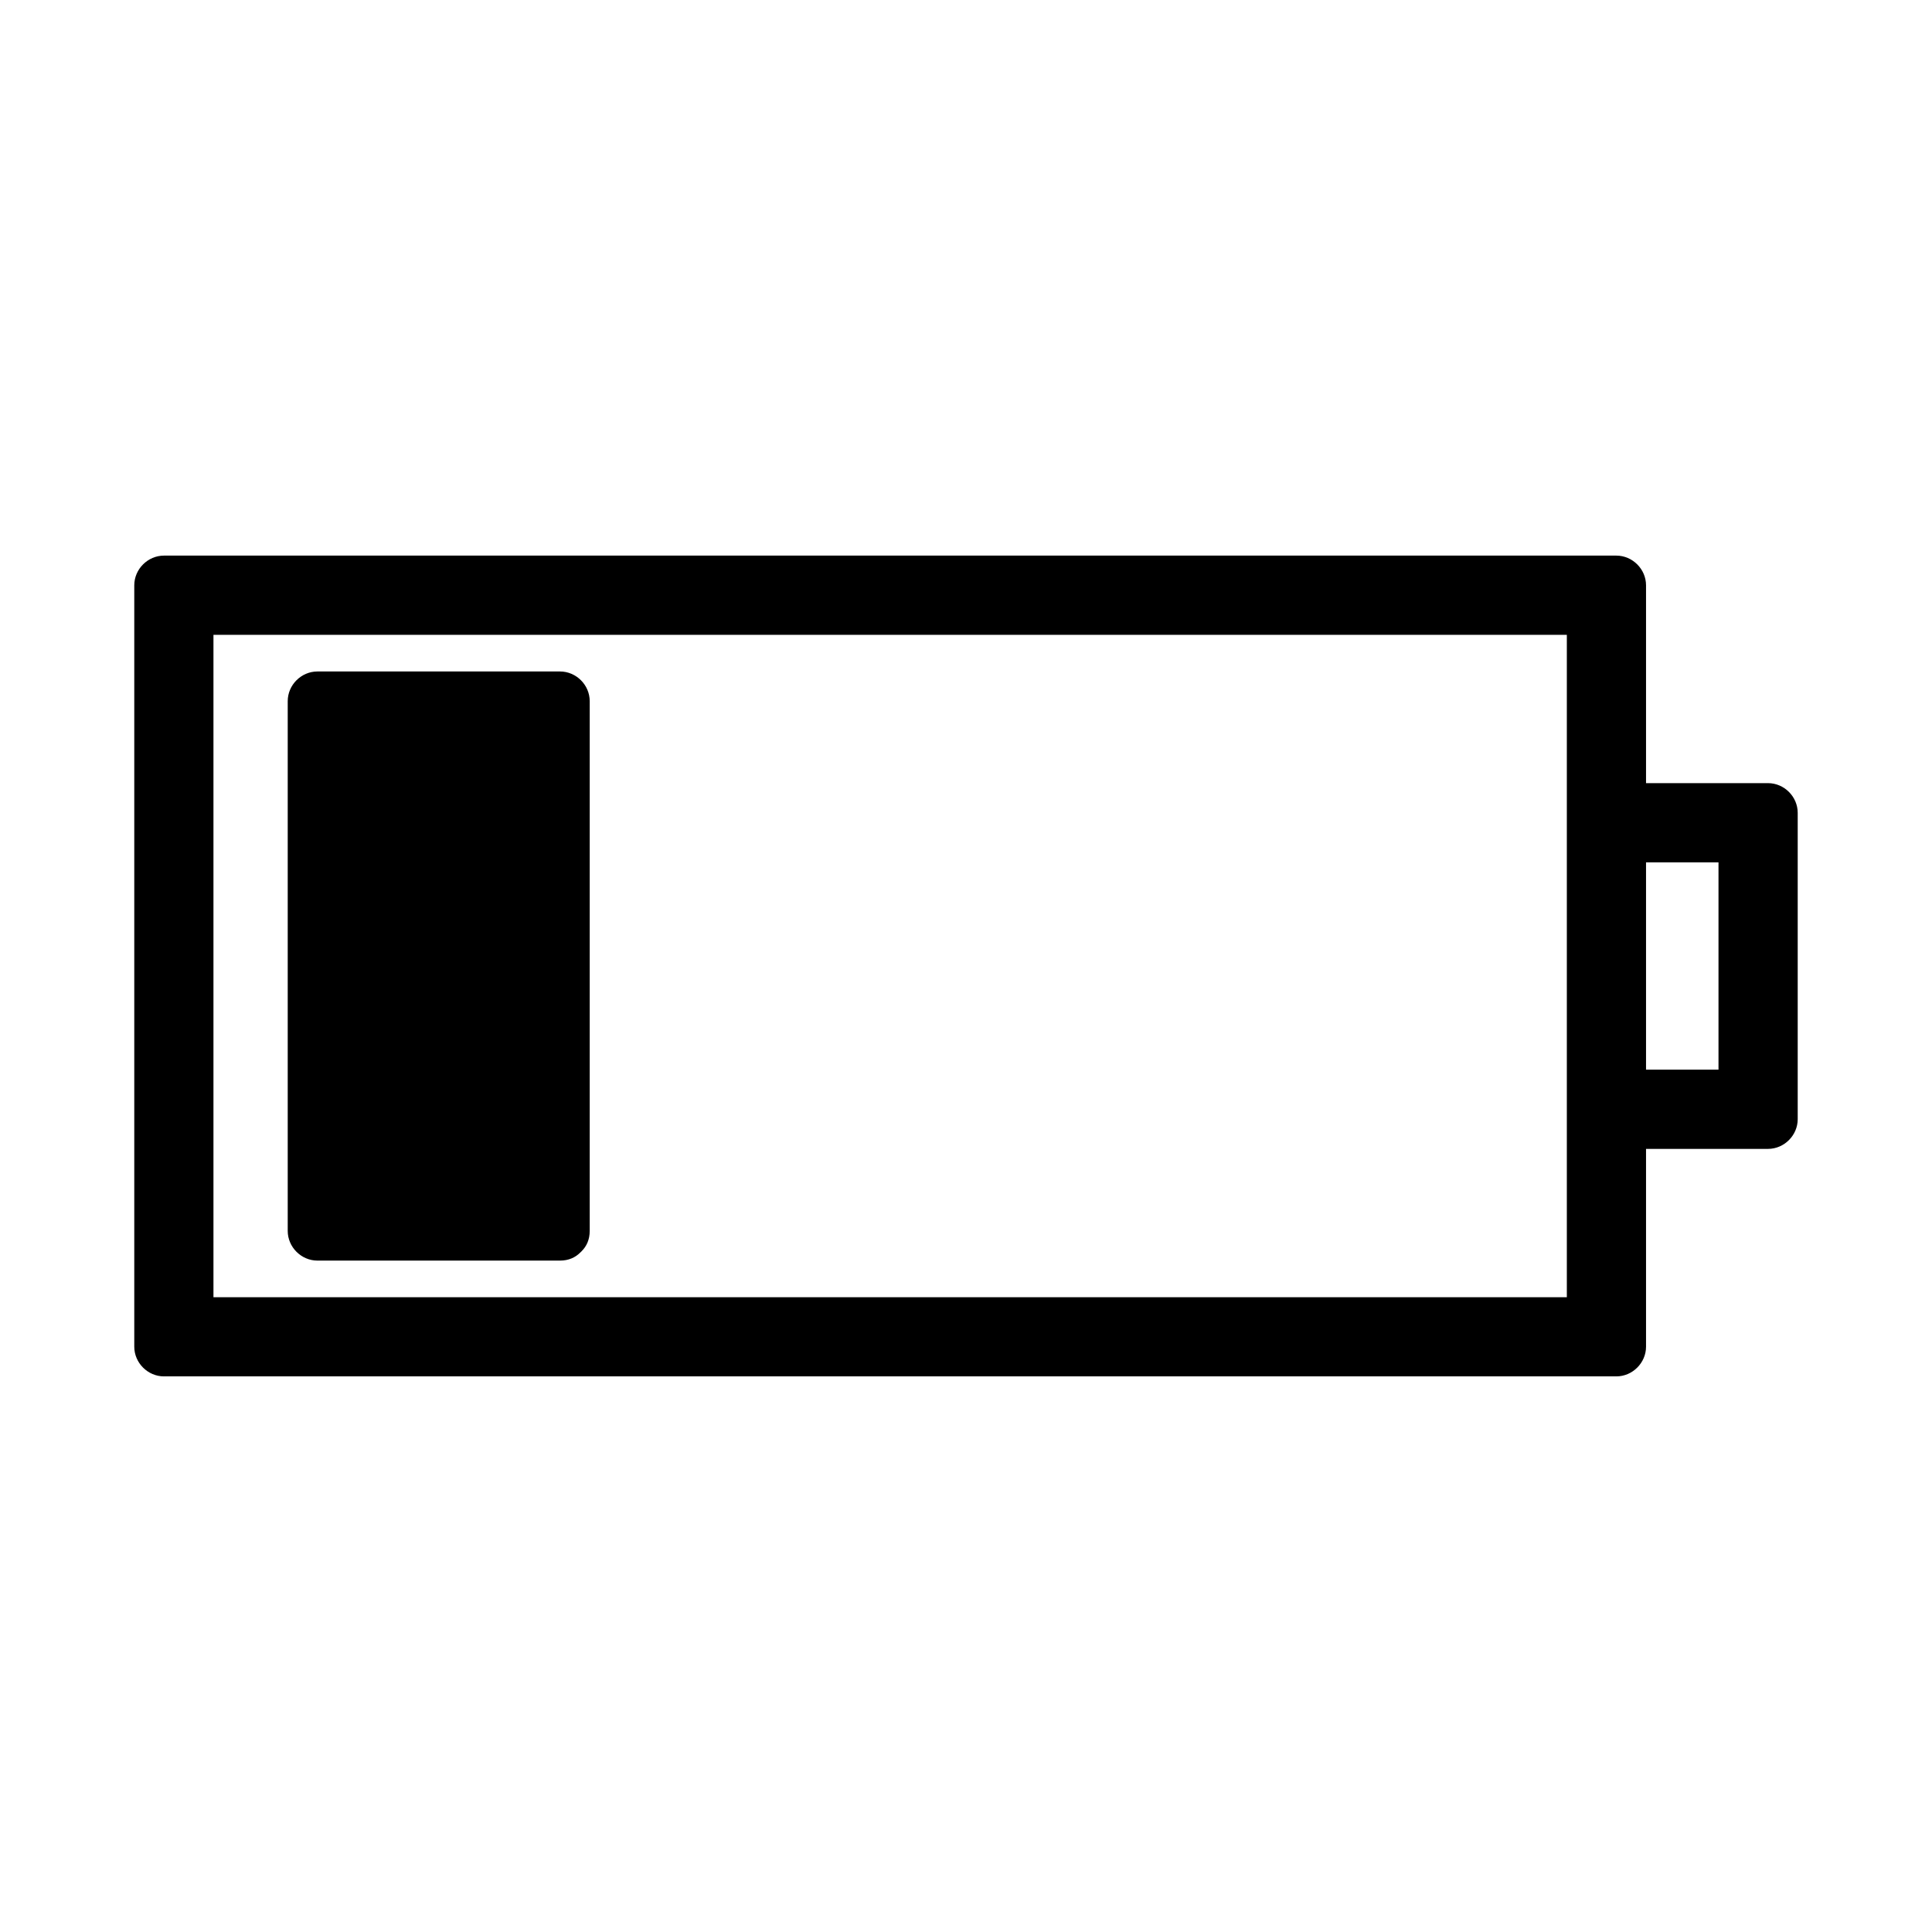 <?xml version="1.0" encoding="UTF-8"?>
<!-- The Best Svg Icon site in the world: iconSvg.co, Visit us! https://iconsvg.co -->
<svg fill="#000000" width="800px" height="800px" version="1.1" viewBox="144 144 512 512" xmlns="http://www.w3.org/2000/svg">
 <g>
  <path d="m612.54 351.54h-32.324v-52.426c0-4.289-3.586-7.871-7.871-7.871h-384.89c-4.293 0-7.871 3.586-7.871 7.871v201.77c0 4.289 3.578 7.871 7.871 7.871h384.89c4.289 0 7.871-3.586 7.871-7.871v-52.418h32.324c4.289 0 7.871-3.586 7.871-7.871v-81.18c0-4.297-3.582-7.875-7.871-7.875zm-53.312 7.871v128.36h-358.66v-175.54h358.66v47.18zm40.191 68.059h-19.203v-54.941h19.203v54.941z"/>
  <path d="m228.12 478.07h64.289c2.312 0 4.078-0.844 5.336-2.109 0.078-0.062 0.148-0.137 0.219-0.203 0.066-0.074 0.141-0.137 0.211-0.215 1.262-1.266 2.106-3.027 2.106-5.344v-140.38c0-4.293-3.578-7.871-7.871-7.871h-64.289c-4.293 0-7.871 3.578-7.871 7.871v140.38c0 4.289 3.578 7.871 7.871 7.871z"/>
 </g>
</svg>